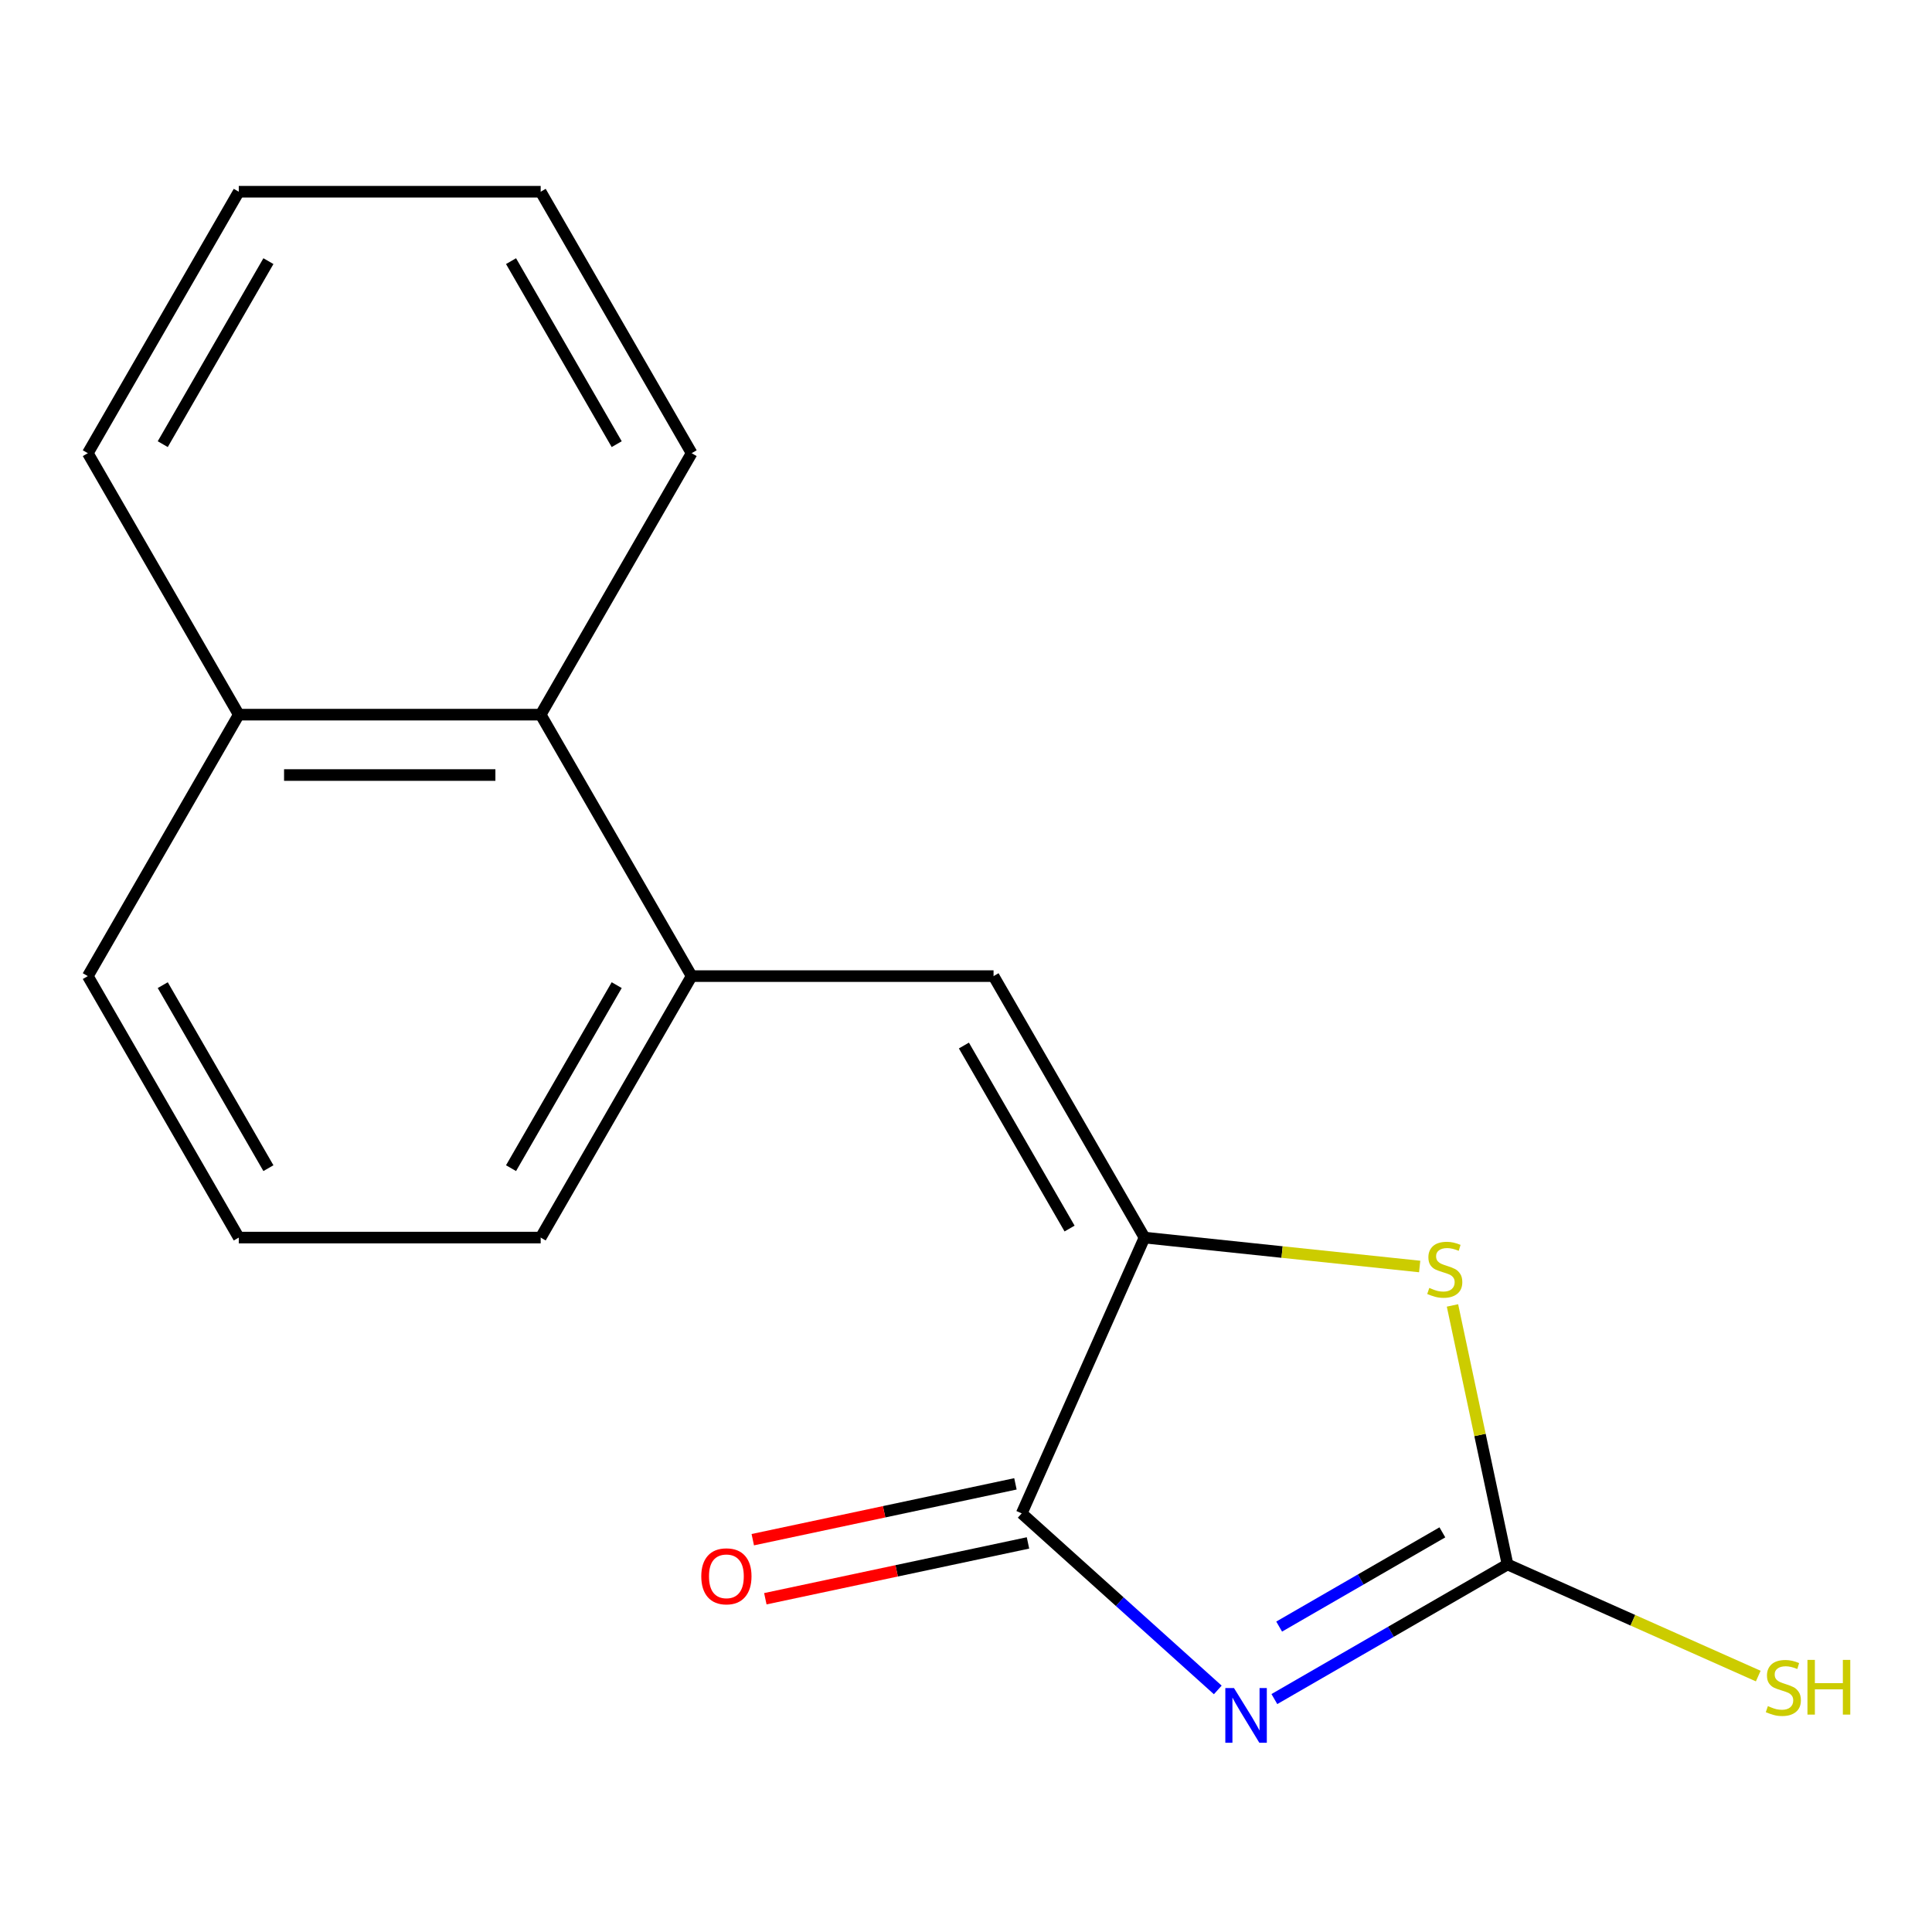 <?xml version='1.0' encoding='iso-8859-1'?>
<svg version='1.1' baseProfile='full'
              xmlns='http://www.w3.org/2000/svg'
                      xmlns:rdkit='http://www.rdkit.org/xml'
                      xmlns:xlink='http://www.w3.org/1999/xlink'
                  xml:space='preserve'
width='1000px' height='1000px' viewBox='0 0 1000 1000'>
<!-- END OF HEADER -->
<rect style='opacity:1.0;fill:#FFFFFF;stroke:none' width='1000' height='1000' x='0' y='0'> </rect>
<path class='bond-0' d='M 659.611,879.434 L 719.954,844.595' style='fill:none;fill-rule:evenodd;stroke:#0000FF;stroke-width:6px;stroke-linecap:butt;stroke-linejoin:miter;stroke-opacity:1' />
<path class='bond-0' d='M 719.954,844.595 L 780.297,809.756' style='fill:none;fill-rule:evenodd;stroke:#000000;stroke-width:6px;stroke-linecap:butt;stroke-linejoin:miter;stroke-opacity:1' />
<path class='bond-0' d='M 662.087,841.916 L 704.328,817.529' style='fill:none;fill-rule:evenodd;stroke:#0000FF;stroke-width:6px;stroke-linecap:butt;stroke-linejoin:miter;stroke-opacity:1' />
<path class='bond-0' d='M 704.328,817.529 L 746.568,793.141' style='fill:none;fill-rule:evenodd;stroke:#000000;stroke-width:6px;stroke-linecap:butt;stroke-linejoin:miter;stroke-opacity:1' />
<path class='bond-2' d='M 630.318,874.702 L 579.576,829.014' style='fill:none;fill-rule:evenodd;stroke:#0000FF;stroke-width:6px;stroke-linecap:butt;stroke-linejoin:miter;stroke-opacity:1' />
<path class='bond-2' d='M 579.576,829.014 L 528.835,783.326' style='fill:none;fill-rule:evenodd;stroke:#000000;stroke-width:6px;stroke-linecap:butt;stroke-linejoin:miter;stroke-opacity:1' />
<path class='bond-3' d='M 780.297,809.756 L 766.049,742.723' style='fill:none;fill-rule:evenodd;stroke:#000000;stroke-width:6px;stroke-linecap:butt;stroke-linejoin:miter;stroke-opacity:1' />
<path class='bond-3' d='M 766.049,742.723 L 751.8,675.689' style='fill:none;fill-rule:evenodd;stroke:#CCCC00;stroke-width:6px;stroke-linecap:butt;stroke-linejoin:miter;stroke-opacity:1' />
<path class='bond-8' d='M 780.297,809.756 L 845.183,838.645' style='fill:none;fill-rule:evenodd;stroke:#000000;stroke-width:6px;stroke-linecap:butt;stroke-linejoin:miter;stroke-opacity:1' />
<path class='bond-8' d='M 845.183,838.645 L 910.069,867.534' style='fill:none;fill-rule:evenodd;stroke:#CCCC00;stroke-width:6px;stroke-linecap:butt;stroke-linejoin:miter;stroke-opacity:1' />
<path class='bond-1' d='M 592.395,640.568 L 528.835,783.326' style='fill:none;fill-rule:evenodd;stroke:#000000;stroke-width:6px;stroke-linecap:butt;stroke-linejoin:miter;stroke-opacity:1' />
<path class='bond-4' d='M 592.395,640.568 L 514.26,505.235' style='fill:none;fill-rule:evenodd;stroke:#000000;stroke-width:6px;stroke-linecap:butt;stroke-linejoin:miter;stroke-opacity:1' />
<path class='bond-4' d='M 553.608,635.895 L 498.914,541.162' style='fill:none;fill-rule:evenodd;stroke:#000000;stroke-width:6px;stroke-linecap:butt;stroke-linejoin:miter;stroke-opacity:1' />
<path class='bond-17' d='M 592.395,640.568 L 663.608,648.053' style='fill:none;fill-rule:evenodd;stroke:#000000;stroke-width:6px;stroke-linecap:butt;stroke-linejoin:miter;stroke-opacity:1' />
<path class='bond-17' d='M 663.608,648.053 L 734.821,655.537' style='fill:none;fill-rule:evenodd;stroke:#CCCC00;stroke-width:6px;stroke-linecap:butt;stroke-linejoin:miter;stroke-opacity:1' />
<path class='bond-7' d='M 525.586,768.041 L 457.612,782.489' style='fill:none;fill-rule:evenodd;stroke:#000000;stroke-width:6px;stroke-linecap:butt;stroke-linejoin:miter;stroke-opacity:1' />
<path class='bond-7' d='M 457.612,782.489 L 389.638,796.937' style='fill:none;fill-rule:evenodd;stroke:#FF0000;stroke-width:6px;stroke-linecap:butt;stroke-linejoin:miter;stroke-opacity:1' />
<path class='bond-7' d='M 532.084,798.612 L 464.11,813.06' style='fill:none;fill-rule:evenodd;stroke:#000000;stroke-width:6px;stroke-linecap:butt;stroke-linejoin:miter;stroke-opacity:1' />
<path class='bond-7' d='M 464.11,813.06 L 396.136,827.508' style='fill:none;fill-rule:evenodd;stroke:#FF0000;stroke-width:6px;stroke-linecap:butt;stroke-linejoin:miter;stroke-opacity:1' />
<path class='bond-5' d='M 514.26,505.235 L 357.992,505.235' style='fill:none;fill-rule:evenodd;stroke:#000000;stroke-width:6px;stroke-linecap:butt;stroke-linejoin:miter;stroke-opacity:1' />
<path class='bond-6' d='M 357.992,505.235 L 279.857,369.903' style='fill:none;fill-rule:evenodd;stroke:#000000;stroke-width:6px;stroke-linecap:butt;stroke-linejoin:miter;stroke-opacity:1' />
<path class='bond-10' d='M 357.992,505.235 L 279.857,640.568' style='fill:none;fill-rule:evenodd;stroke:#000000;stroke-width:6px;stroke-linecap:butt;stroke-linejoin:miter;stroke-opacity:1' />
<path class='bond-10' d='M 319.205,509.908 L 264.511,604.641' style='fill:none;fill-rule:evenodd;stroke:#000000;stroke-width:6px;stroke-linecap:butt;stroke-linejoin:miter;stroke-opacity:1' />
<path class='bond-9' d='M 279.857,369.903 L 123.589,369.903' style='fill:none;fill-rule:evenodd;stroke:#000000;stroke-width:6px;stroke-linecap:butt;stroke-linejoin:miter;stroke-opacity:1' />
<path class='bond-9' d='M 256.417,401.156 L 147.029,401.156' style='fill:none;fill-rule:evenodd;stroke:#000000;stroke-width:6px;stroke-linecap:butt;stroke-linejoin:miter;stroke-opacity:1' />
<path class='bond-12' d='M 279.857,369.903 L 357.992,234.57' style='fill:none;fill-rule:evenodd;stroke:#000000;stroke-width:6px;stroke-linecap:butt;stroke-linejoin:miter;stroke-opacity:1' />
<path class='bond-14' d='M 123.589,369.903 L 45.455,234.57' style='fill:none;fill-rule:evenodd;stroke:#000000;stroke-width:6px;stroke-linecap:butt;stroke-linejoin:miter;stroke-opacity:1' />
<path class='bond-18' d='M 123.589,369.903 L 45.455,505.235' style='fill:none;fill-rule:evenodd;stroke:#000000;stroke-width:6px;stroke-linecap:butt;stroke-linejoin:miter;stroke-opacity:1' />
<path class='bond-11' d='M 279.857,640.568 L 123.589,640.568' style='fill:none;fill-rule:evenodd;stroke:#000000;stroke-width:6px;stroke-linecap:butt;stroke-linejoin:miter;stroke-opacity:1' />
<path class='bond-13' d='M 123.589,640.568 L 45.455,505.235' style='fill:none;fill-rule:evenodd;stroke:#000000;stroke-width:6px;stroke-linecap:butt;stroke-linejoin:miter;stroke-opacity:1' />
<path class='bond-13' d='M 138.935,604.641 L 84.241,509.908' style='fill:none;fill-rule:evenodd;stroke:#000000;stroke-width:6px;stroke-linecap:butt;stroke-linejoin:miter;stroke-opacity:1' />
<path class='bond-15' d='M 357.992,234.57 L 279.857,99.237' style='fill:none;fill-rule:evenodd;stroke:#000000;stroke-width:6px;stroke-linecap:butt;stroke-linejoin:miter;stroke-opacity:1' />
<path class='bond-15' d='M 319.205,229.897 L 264.511,135.164' style='fill:none;fill-rule:evenodd;stroke:#000000;stroke-width:6px;stroke-linecap:butt;stroke-linejoin:miter;stroke-opacity:1' />
<path class='bond-19' d='M 45.455,234.57 L 123.589,99.237' style='fill:none;fill-rule:evenodd;stroke:#000000;stroke-width:6px;stroke-linecap:butt;stroke-linejoin:miter;stroke-opacity:1' />
<path class='bond-19' d='M 84.241,229.897 L 138.935,135.164' style='fill:none;fill-rule:evenodd;stroke:#000000;stroke-width:6px;stroke-linecap:butt;stroke-linejoin:miter;stroke-opacity:1' />
<path class='bond-16' d='M 279.857,99.237 L 123.589,99.237' style='fill:none;fill-rule:evenodd;stroke:#000000;stroke-width:6px;stroke-linecap:butt;stroke-linejoin:miter;stroke-opacity:1' />
<path  class='atom-0' d='M 638.705 873.73
L 647.985 888.73
Q 648.905 890.21, 650.385 892.89
Q 651.865 895.57, 651.945 895.73
L 651.945 873.73
L 655.705 873.73
L 655.705 902.05
L 651.825 902.05
L 641.865 885.65
Q 640.705 883.73, 639.465 881.53
Q 638.265 879.33, 637.905 878.65
L 637.905 902.05
L 634.225 902.05
L 634.225 873.73
L 638.705 873.73
' fill='#0000FF'/>
<path  class='atom-4' d='M 739.807 666.622
Q 740.127 666.742, 741.447 667.302
Q 742.767 667.862, 744.207 668.222
Q 745.687 668.542, 747.127 668.542
Q 749.807 668.542, 751.367 667.262
Q 752.927 665.942, 752.927 663.662
Q 752.927 662.102, 752.127 661.142
Q 751.367 660.182, 750.167 659.662
Q 748.967 659.142, 746.967 658.542
Q 744.447 657.782, 742.927 657.062
Q 741.447 656.342, 740.367 654.822
Q 739.327 653.302, 739.327 650.742
Q 739.327 647.182, 741.727 644.982
Q 744.167 642.782, 748.967 642.782
Q 752.247 642.782, 755.967 644.342
L 755.047 647.422
Q 751.647 646.022, 749.087 646.022
Q 746.327 646.022, 744.807 647.182
Q 743.287 648.302, 743.327 650.262
Q 743.327 651.782, 744.087 652.702
Q 744.887 653.622, 746.007 654.142
Q 747.167 654.662, 749.087 655.262
Q 751.647 656.062, 753.167 656.862
Q 754.687 657.662, 755.767 659.302
Q 756.887 660.902, 756.887 663.662
Q 756.887 667.582, 754.247 669.702
Q 751.647 671.782, 747.287 671.782
Q 744.767 671.782, 742.847 671.222
Q 740.967 670.702, 738.727 669.782
L 739.807 666.622
' fill='#CCCC00'/>
<path  class='atom-8' d='M 362.981 815.896
Q 362.981 809.096, 366.341 805.296
Q 369.701 801.496, 375.981 801.496
Q 382.261 801.496, 385.621 805.296
Q 388.981 809.096, 388.981 815.896
Q 388.981 822.776, 385.581 826.696
Q 382.181 830.576, 375.981 830.576
Q 369.741 830.576, 366.341 826.696
Q 362.981 822.816, 362.981 815.896
M 375.981 827.376
Q 380.301 827.376, 382.621 824.496
Q 384.981 821.576, 384.981 815.896
Q 384.981 810.336, 382.621 807.536
Q 380.301 804.696, 375.981 804.696
Q 371.661 804.696, 369.301 807.496
Q 366.981 810.296, 366.981 815.896
Q 366.981 821.616, 369.301 824.496
Q 371.661 827.376, 375.981 827.376
' fill='#FF0000'/>
<path  class='atom-9' d='M 915.056 883.076
Q 915.376 883.196, 916.696 883.756
Q 918.016 884.316, 919.456 884.676
Q 920.936 884.996, 922.376 884.996
Q 925.056 884.996, 926.616 883.716
Q 928.176 882.396, 928.176 880.116
Q 928.176 878.556, 927.376 877.596
Q 926.616 876.636, 925.416 876.116
Q 924.216 875.596, 922.216 874.996
Q 919.696 874.236, 918.176 873.516
Q 916.696 872.796, 915.616 871.276
Q 914.576 869.756, 914.576 867.196
Q 914.576 863.636, 916.976 861.436
Q 919.416 859.236, 924.216 859.236
Q 927.496 859.236, 931.216 860.796
L 930.296 863.876
Q 926.896 862.476, 924.336 862.476
Q 921.576 862.476, 920.056 863.636
Q 918.536 864.756, 918.576 866.716
Q 918.576 868.236, 919.336 869.156
Q 920.136 870.076, 921.256 870.596
Q 922.416 871.116, 924.336 871.716
Q 926.896 872.516, 928.416 873.316
Q 929.936 874.116, 931.016 875.756
Q 932.136 877.356, 932.136 880.116
Q 932.136 884.036, 929.496 886.156
Q 926.896 888.236, 922.536 888.236
Q 920.016 888.236, 918.096 887.676
Q 916.216 887.156, 913.976 886.236
L 915.056 883.076
' fill='#CCCC00'/>
<path  class='atom-9' d='M 935.536 859.156
L 939.376 859.156
L 939.376 871.196
L 953.856 871.196
L 953.856 859.156
L 957.696 859.156
L 957.696 887.476
L 953.856 887.476
L 953.856 874.396
L 939.376 874.396
L 939.376 887.476
L 935.536 887.476
L 935.536 859.156
' fill='#CCCC00'/>
</svg>
